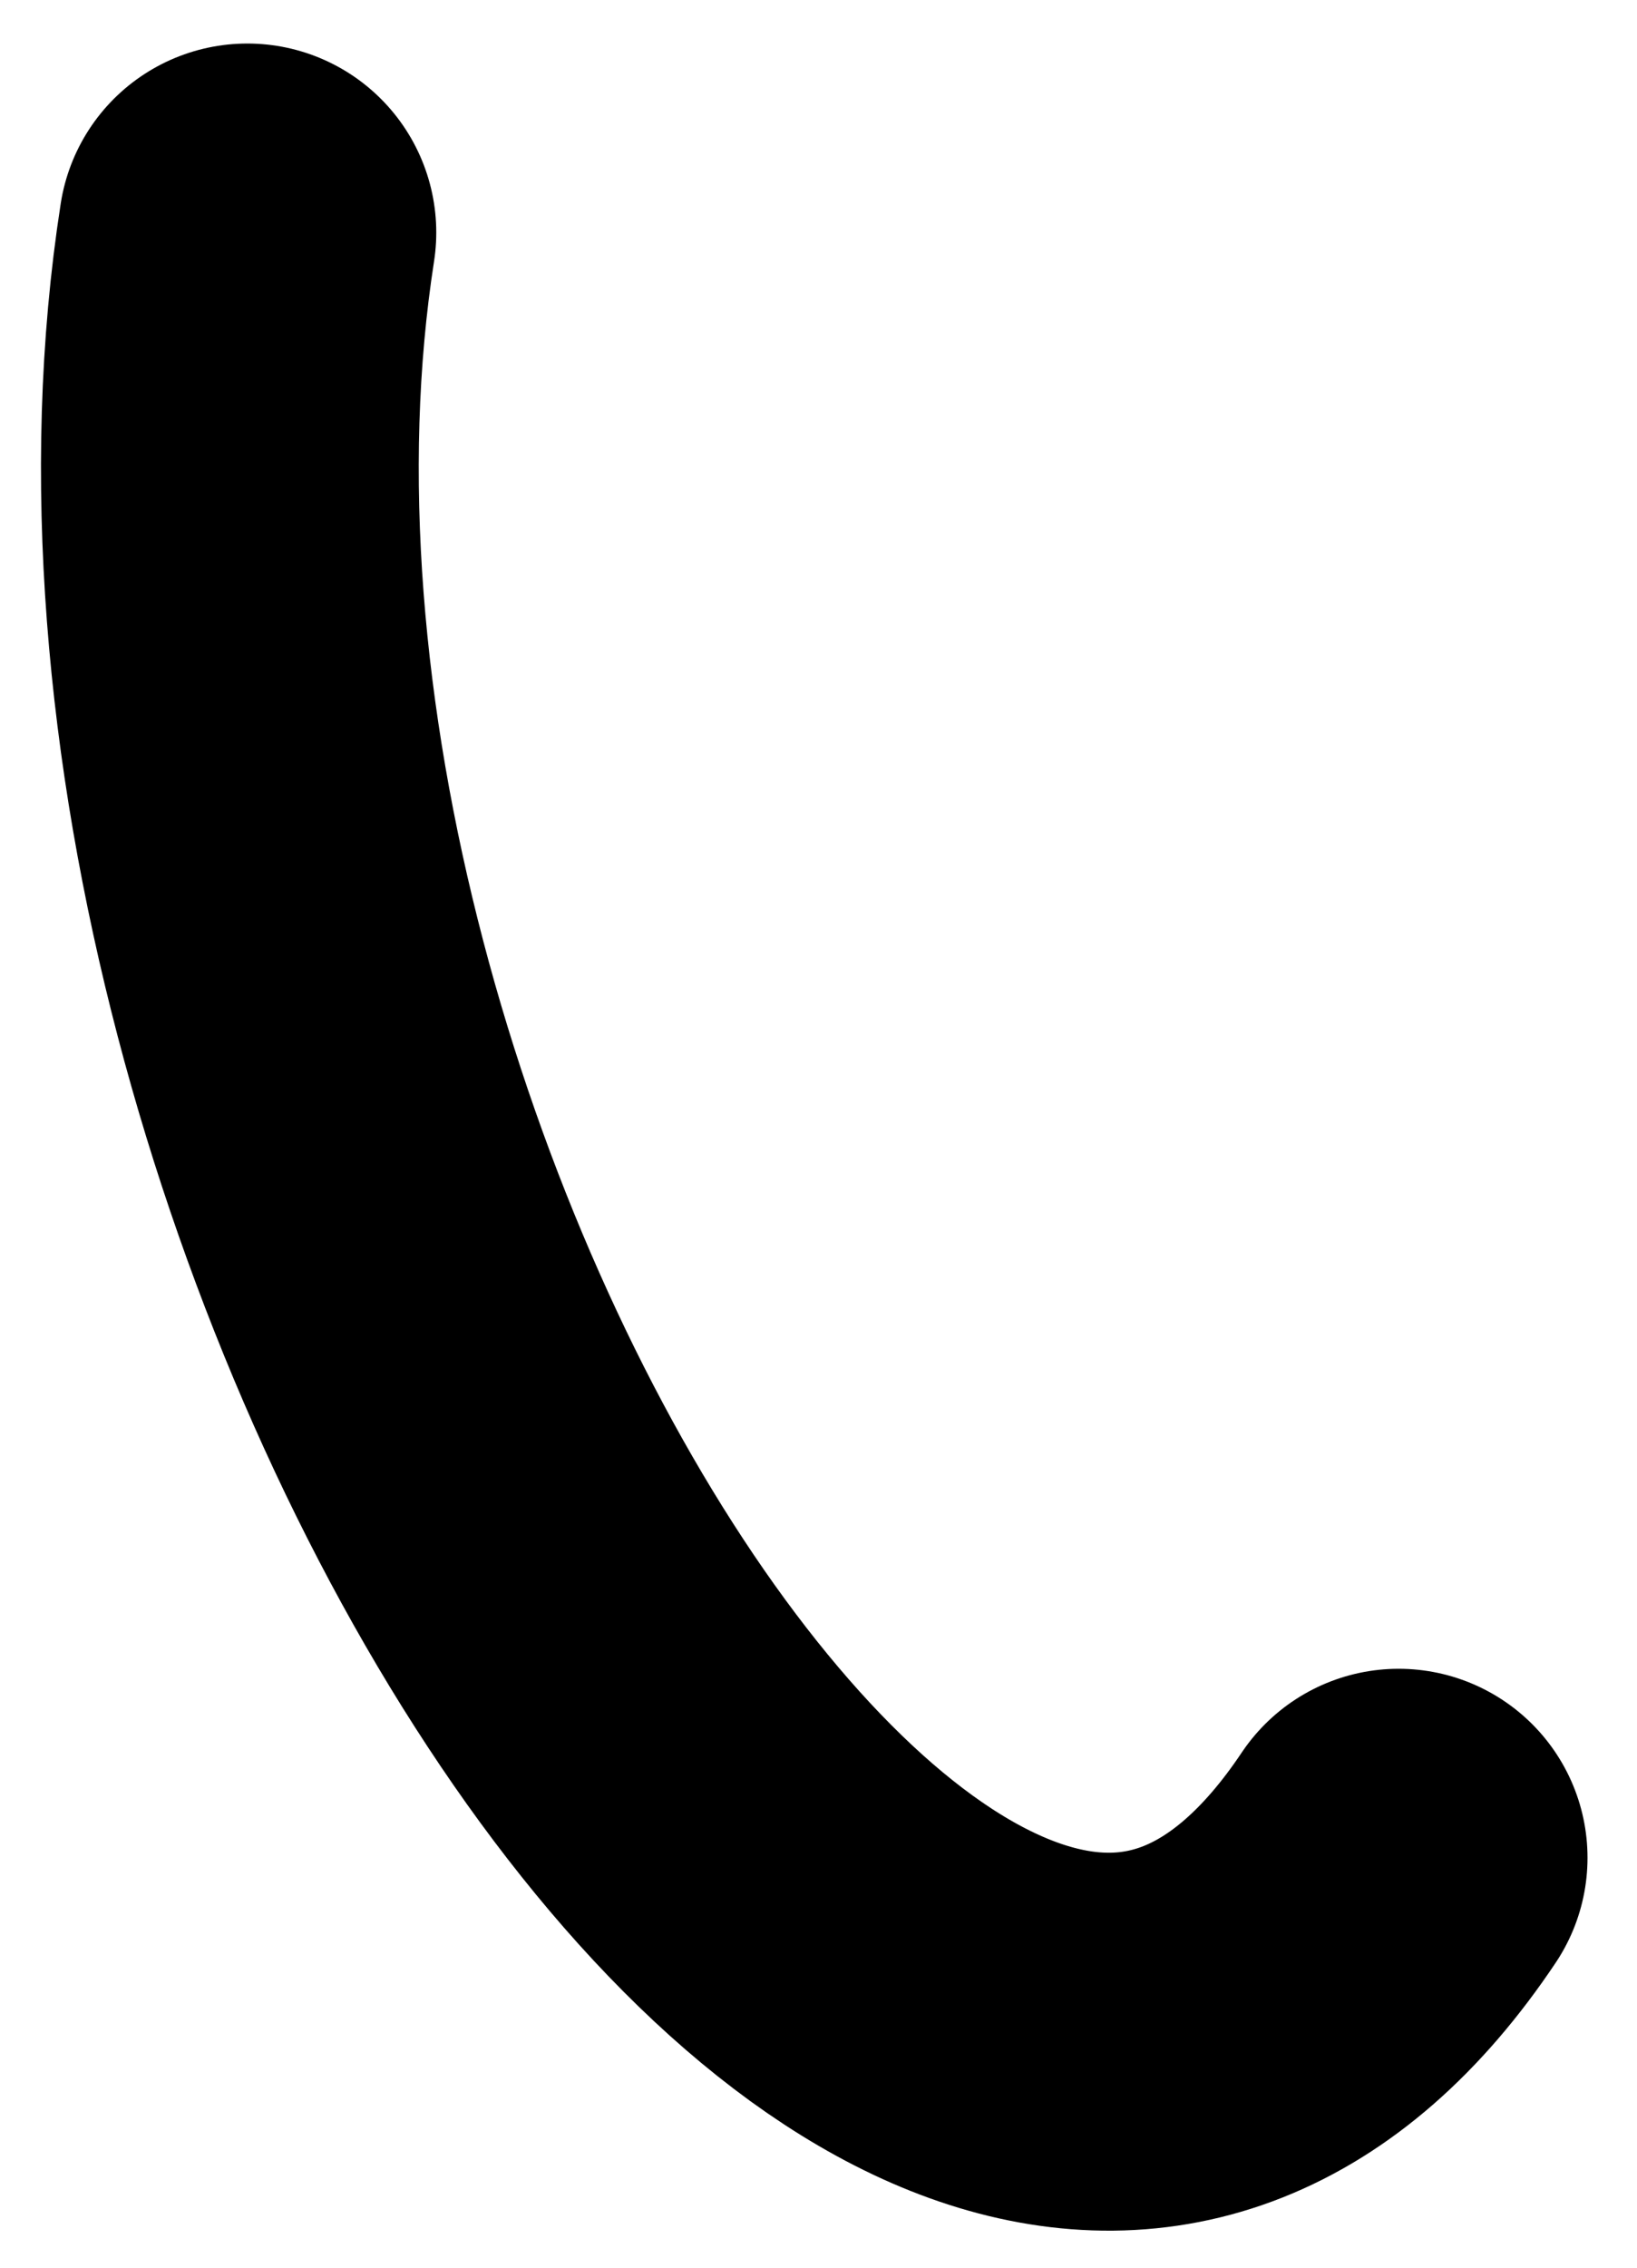 <svg width="26" height="36" viewBox="0 0 26 36" fill="none" xmlns="http://www.w3.org/2000/svg">
<path d="M22.214 29.492C15.028 40.236 1.548 18.995 3.929 3.691" stroke="black" stroke-width="6" stroke-linecap="round"/>
</svg>
